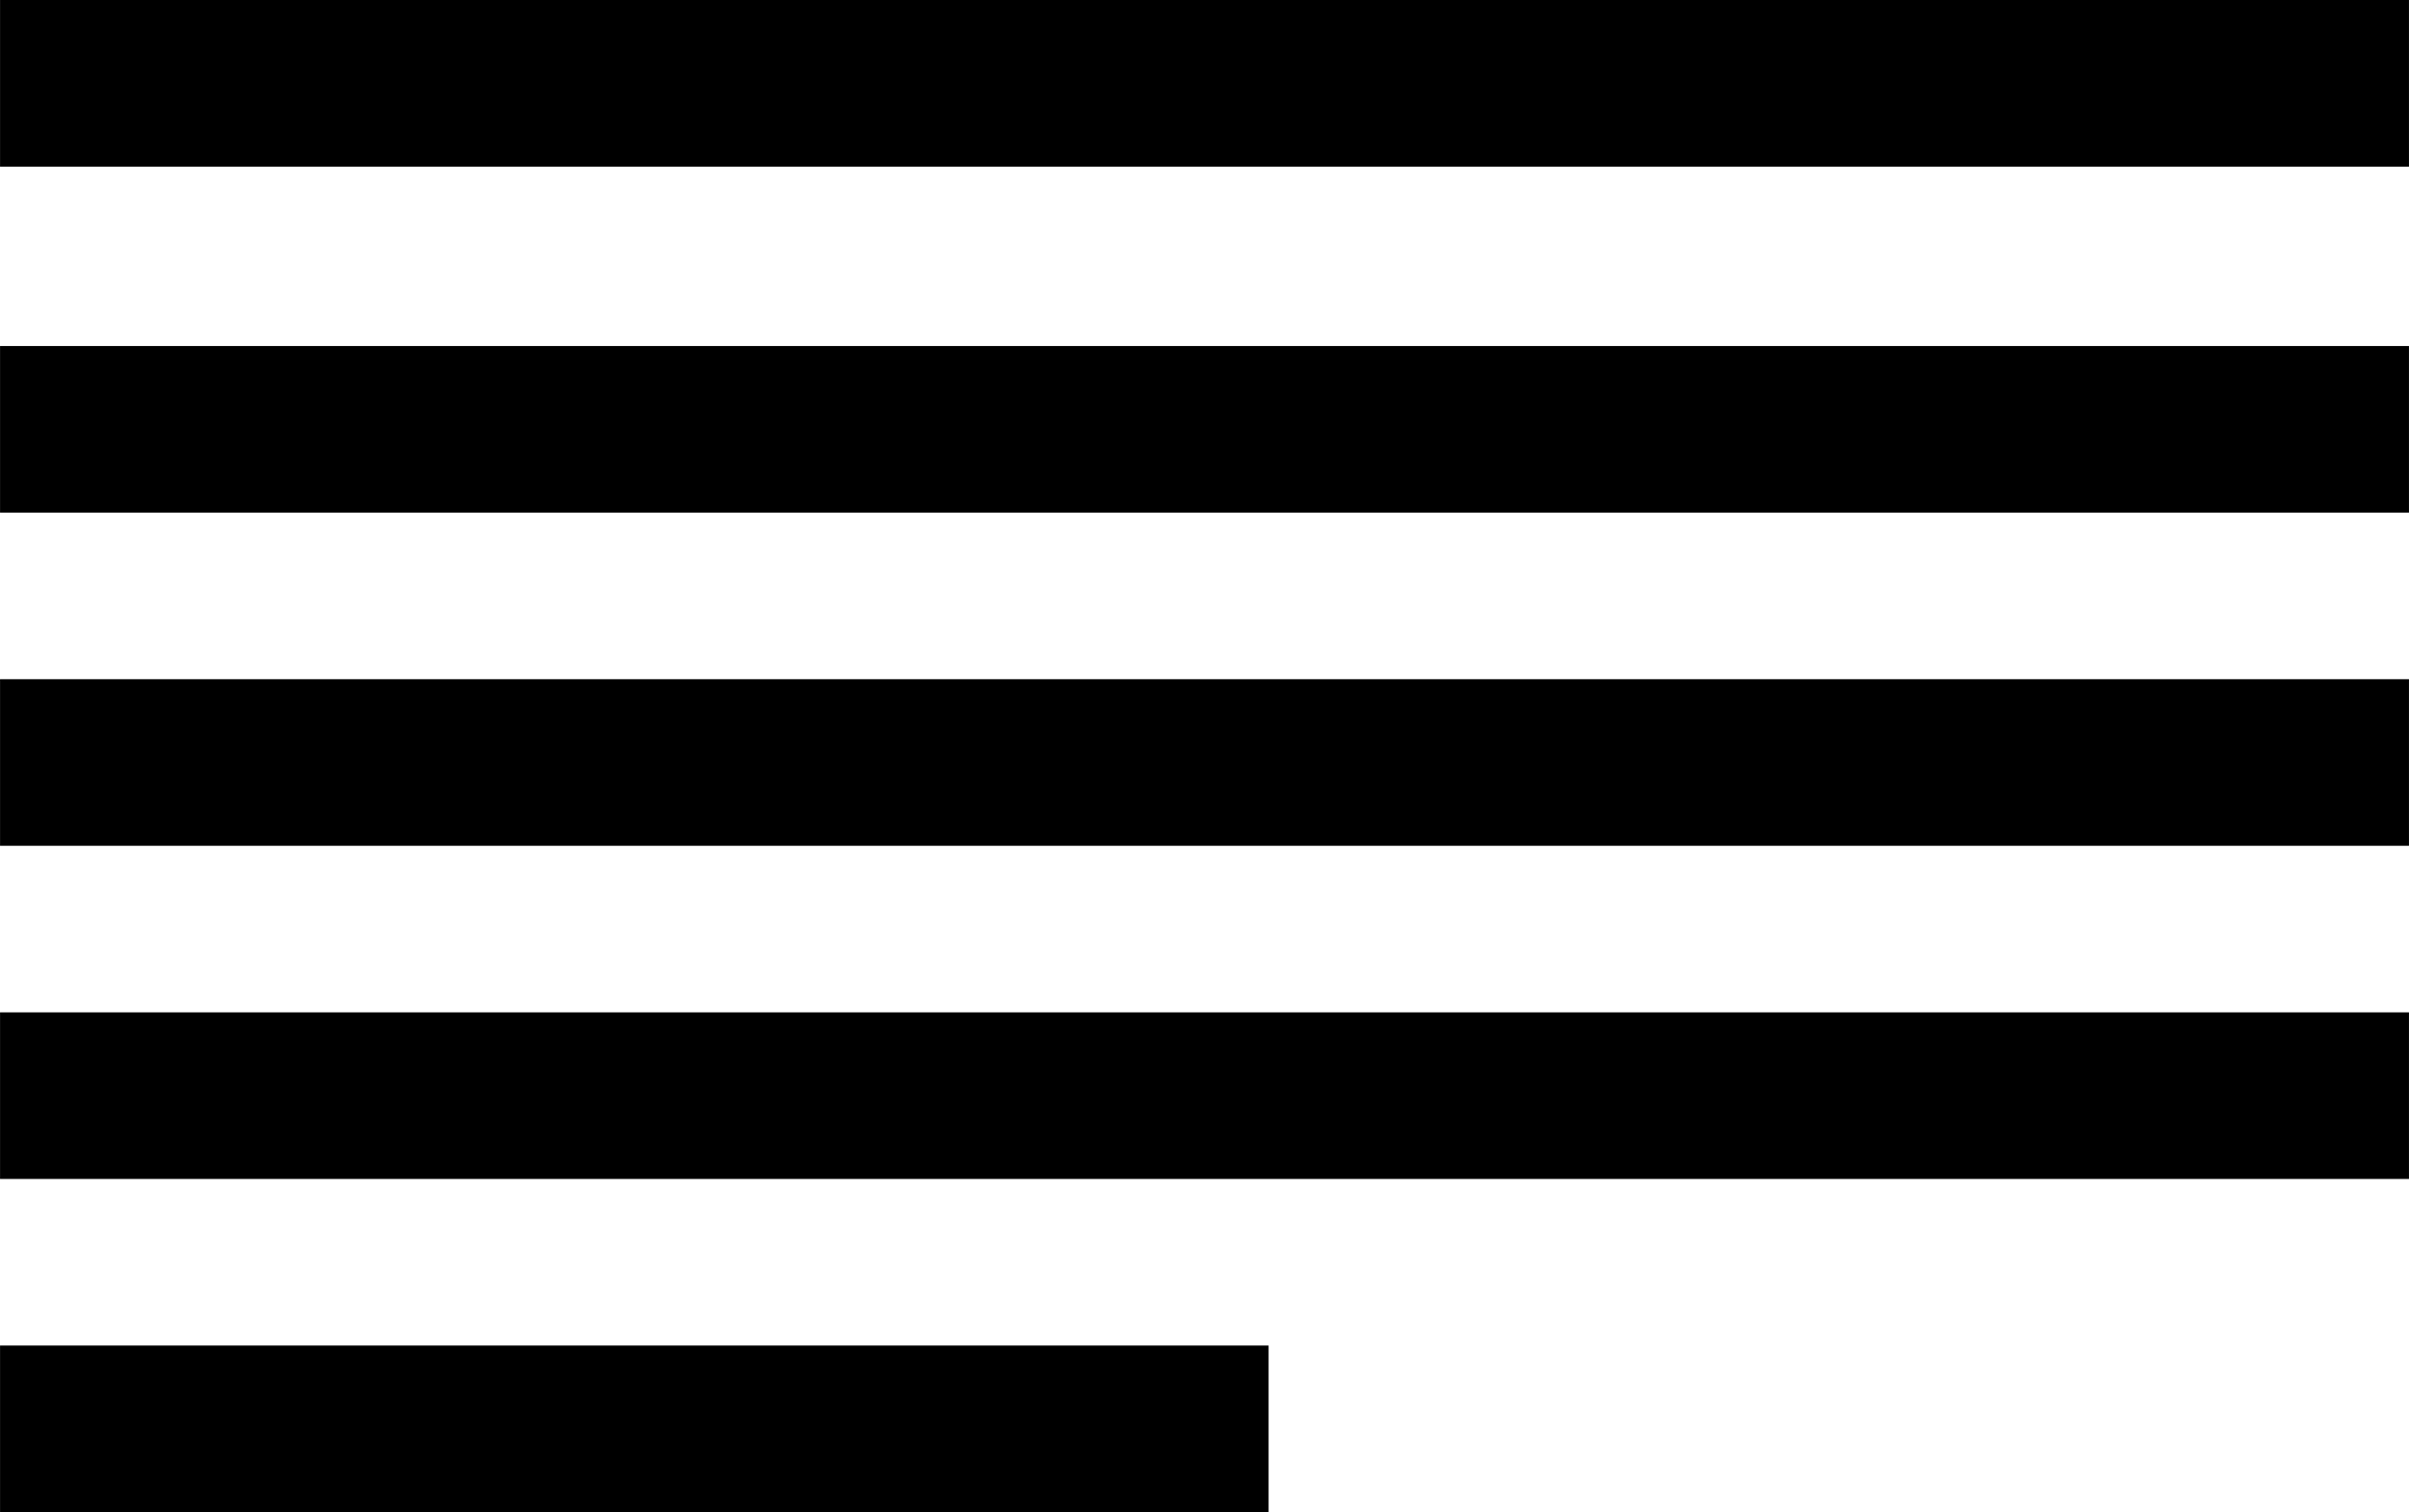 <svg xmlns="http://www.w3.org/2000/svg" width="999.689" height="627.47" viewBox="0 0 999.689 627.47">
  <path d="M452.3,2287.01H1451.96v69.13H452.3v-69.13Zm0,420.08H1451.96v69.12H452.3v-69.12Zm0-276.51H1451.96v69.13H452.3v-69.13Zm0,138.25H1451.96v69.13H452.3v-69.13Zm0,276.51H978.715v69.12H452.3v-69.12Z" transform="translate(-452.281 -2287)"/>
</svg>
